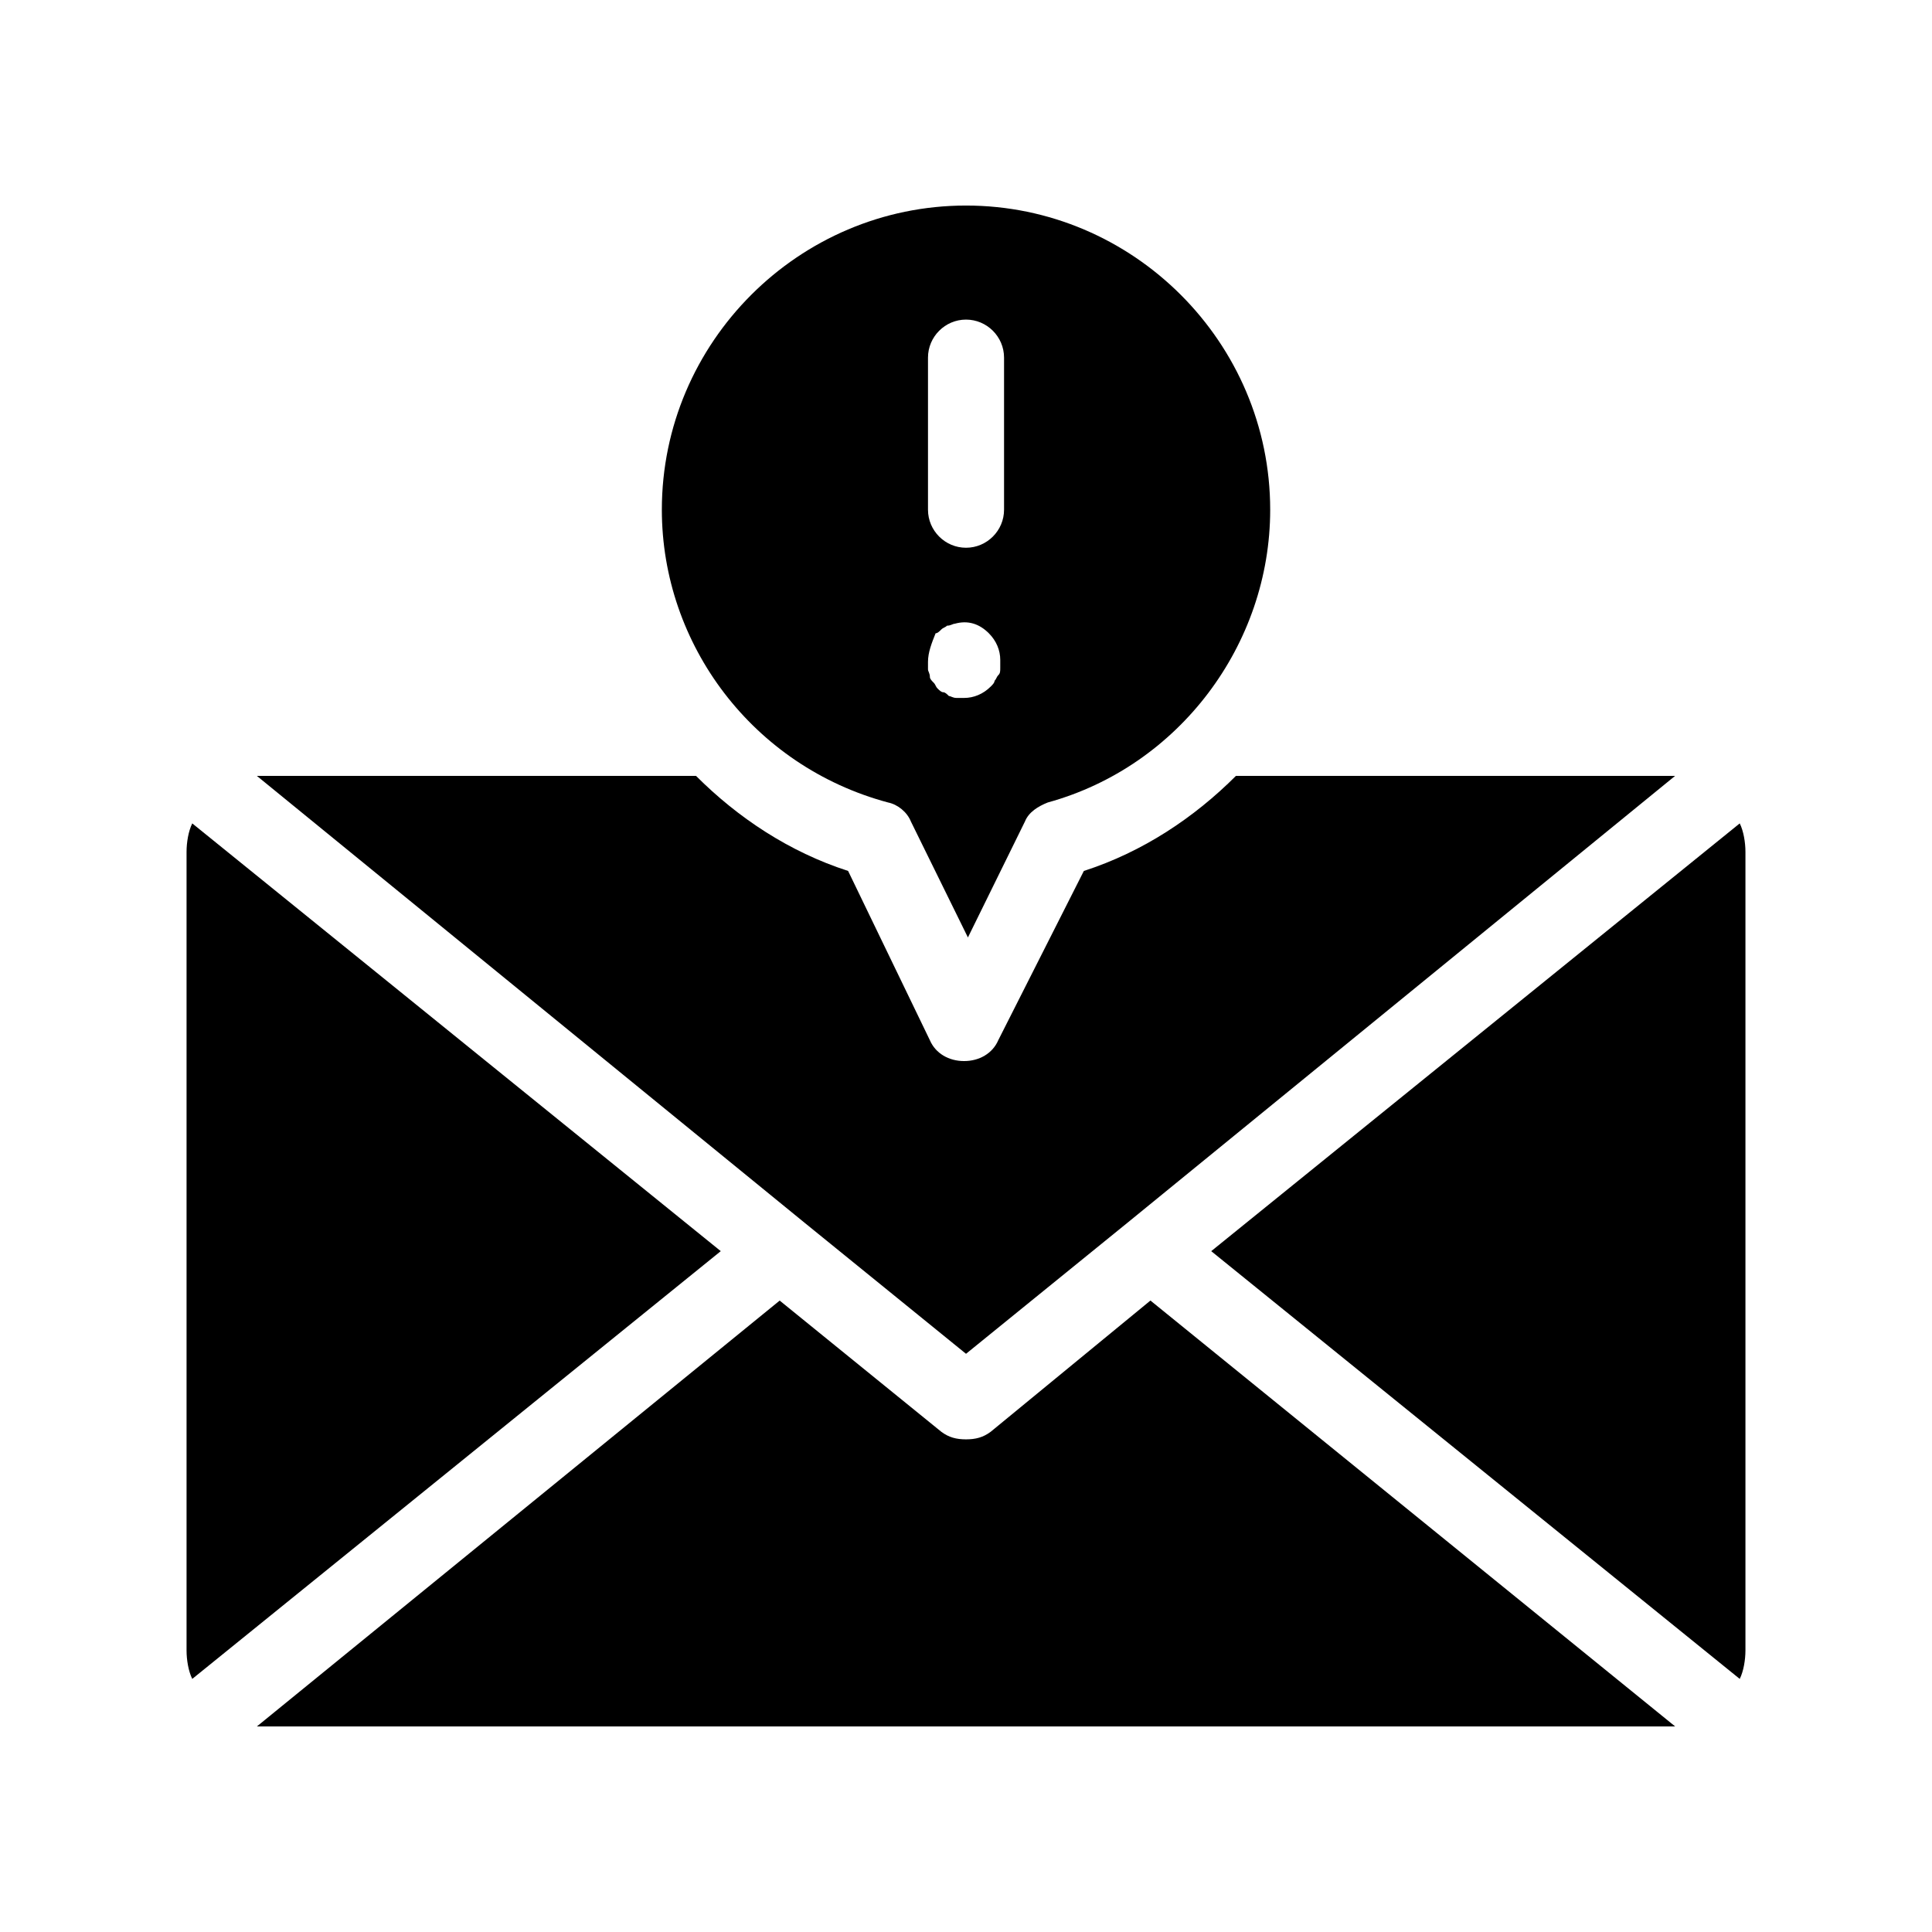 <?xml version="1.0" encoding="UTF-8"?>
<!-- Uploaded to: ICON Repo, www.iconrepo.com, Generator: ICON Repo Mixer Tools -->
<svg fill="#000000" width="800px" height="800px" version="1.1" viewBox="144 144 512 512" xmlns="http://www.w3.org/2000/svg">
 <path d="m606.56 369.77v211.6c0 2.519-0.504 5.543-1.512 7.559l-140.06-113.36 140.06-113.36c1.008 2.012 1.512 5.035 1.512 7.555zm-200.01 153.66c-2.016 1.512-4.031 2.016-6.551 2.016-2.519 0-4.535-0.504-6.551-2.016l-42.824-34.762-138.54 112.85h1.512 372.82 1.512l-139.05-112.86zm-211.6-161.22c-1.008 2.016-1.512 5.039-1.512 7.559v211.6c0 2.519 0.504 5.543 1.512 7.559l140.06-113.36zm162.23 105.8 42.824 34.762 42.824-34.762 145.09-118.39h-1.512-114.87c-11.082 11.082-24.688 20.152-40.305 25.191l-22.672 44.84c-1.512 3.527-5.039 5.543-9.07 5.543s-7.559-2.016-9.07-5.543l-21.66-44.84c-15.617-5.039-29.223-14.105-40.305-25.191h-114.87-1.512zm-37.785-188.93c0-44.336 36.273-80.609 80.609-80.609s80.609 36.273 80.609 80.609c0 35.77-24.184 68.016-58.945 77.586-2.519 1.008-5.039 2.519-6.047 5.039l-15.113 30.73-15.113-30.73c-1.008-2.519-3.527-4.535-6.047-5.039-35.773-9.574-59.953-41.816-59.953-77.586zm70.531 0c0 5.543 4.535 10.078 10.078 10.078s10.078-4.535 10.078-10.078v-40.305c0-5.543-4.535-10.078-10.078-10.078s-10.078 4.535-10.078 10.078zm0 40.305v2.016c0 0.504 0.504 1.008 0.504 2.016 0 0.504 0.504 1.008 1.008 1.512s0.504 1.008 1.008 1.512c0.504 0.504 1.008 1.008 1.512 1.008s1.008 0.504 1.512 1.008c0.504 0 1.008 0.504 2.016 0.504h2.016c2.519 0 5.039-1.008 7.055-3.023 0.504-0.504 1.008-1.008 1.008-1.512 0.504-0.504 0.504-1.008 1.008-1.512 0.504-0.504 0.504-1.008 0.504-2.016v-2.016c0-2.519-1.008-5.039-3.023-7.055-2.519-2.519-5.543-3.527-9.07-2.519-0.504 0-1.008 0.504-2.016 0.504-0.504 0.504-1.008 0.504-1.512 1.008-0.504 0.504-1.008 1.008-1.512 1.008-1.008 2.519-2.016 5.039-2.016 7.559z"/>
</svg>